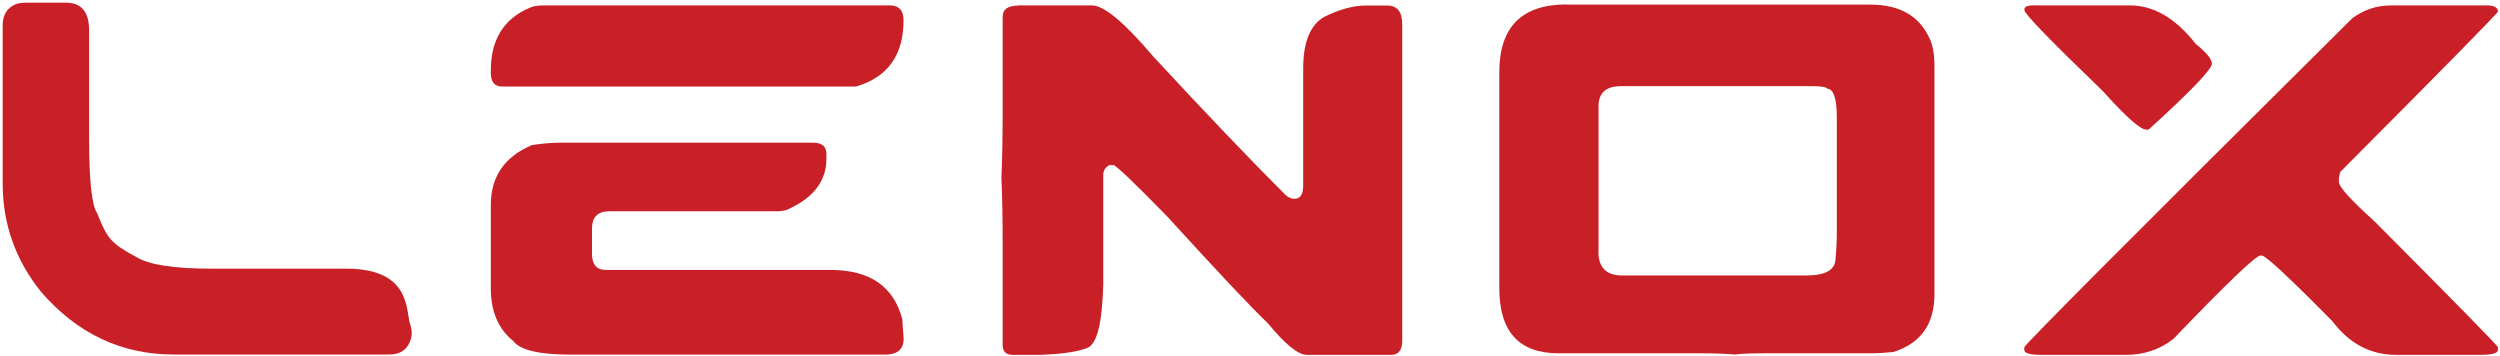 <svg xmlns="http://www.w3.org/2000/svg" width="745" height="106" viewBox="0 0 745 106" fill="none"><path d="M2.557 2.693C3.707 1.442 5.363 0.8 7.559 0.8H19.659C24.255 0.8 26.554 3.538 26.554 9.047V41.021C26.554 53.831 27.365 61.335 28.953 63.532C31.961 71.035 32.874 72.421 40.647 76.612C44.432 78.911 51.834 80.06 62.818 80.06H103.206C122.707 80.06 120.849 92.735 122.268 96.757C122.606 97.771 122.775 98.819 122.674 99.866C122.505 101.354 121.964 102.638 120.984 103.719C119.835 105.004 118.179 105.646 115.982 105.646H51.733C36.152 105.646 22.971 99.393 12.19 86.921C4.585 77.424 0.8 66.709 0.8 54.71V7.526C0.8 5.532 1.375 3.91 2.524 2.659L2.557 2.693Z" fill="#C92027"></path><path d="M161.912 1.612H265.197C267.901 1.612 269.253 3.099 269.253 6.04C269.253 16.416 264.555 23.007 255.126 25.778H149.61C147.379 25.778 146.264 24.426 146.264 21.723V20.979C146.264 11.853 150.083 5.634 157.755 2.355C158.735 1.882 160.121 1.612 161.912 1.612ZM167.455 42.509H242.215C244.919 42.509 246.271 43.625 246.271 45.855V47.309C246.271 54.069 242.282 59.139 234.34 62.586C233.428 62.823 232.447 62.958 231.434 62.958H181.582C178.135 62.958 176.411 64.682 176.411 68.129V75.565C176.411 78.81 177.763 80.432 180.501 80.432H247.386C259.215 80.432 266.414 85.367 268.915 95.27C268.915 95.845 269.016 97.704 269.287 100.881C269.287 104.092 267.428 105.68 263.744 105.68H170.057C160.695 105.68 154.984 104.328 152.956 101.625C148.495 98.042 146.264 92.803 146.264 85.975V61.065C146.264 52.615 150.353 46.666 158.566 43.219C161.709 42.746 164.684 42.509 167.455 42.509Z" fill="#C92027"></path><path d="M303.388 1.612H325.424C329.007 1.612 335.124 6.749 343.776 16.957C359.391 33.789 372.504 47.545 383.15 58.158C384.029 58.902 384.908 59.24 385.753 59.24C387.51 59.24 388.355 57.888 388.355 55.184V20.337C388.355 12.529 390.451 7.391 394.675 4.992C399.238 2.761 403.361 1.646 407.045 1.646H413.365C416.373 1.646 417.86 3.505 417.86 7.256V101.591C417.86 104.362 416.745 105.748 414.514 105.748H389.403C386.834 105.748 382.981 102.605 377.844 96.352C373.248 92.025 363.244 81.412 347.866 64.546C337.862 54.305 332.522 49.201 331.778 49.201H330.595C329.379 49.844 328.77 50.824 328.77 52.176V84.792C328.466 96.149 326.945 102.402 324.14 103.619C321.335 104.802 316.637 105.511 309.979 105.748H301.766C299.772 105.748 298.792 104.768 298.792 102.774V73.943C298.792 64.682 298.657 57.685 298.42 52.987C298.657 48.221 298.792 41.259 298.792 32.031V5.026C298.792 2.795 300.313 1.679 303.321 1.679L303.388 1.612Z" fill="#C92027"></path><path d="M466.934 1.375H557.41C566.096 1.375 571.977 4.755 575.019 11.481C575.999 13.509 576.472 16.247 576.472 19.695V87.665C576.472 96.588 572.382 102.334 564.17 104.903C561.804 105.14 559.539 105.275 557.41 105.275H527.128C522.193 105.275 518.847 105.376 517.09 105.647C514.285 105.41 510.668 105.275 506.241 105.275H464.332C452.638 105.275 446.791 98.785 446.791 85.84V21.486C446.791 8.034 453.517 1.308 466.934 1.308V1.375ZM476.33 75.024C476.33 79.722 478.696 82.088 483.394 82.088H538.348C544.128 82.088 547.001 80.365 547.001 76.917C547.237 74.484 547.372 71.881 547.372 69.076V35.006C547.372 29.294 546.392 26.421 544.398 26.421C544.398 25.981 543.148 25.745 540.613 25.677H483.056C478.594 25.677 476.364 27.671 476.364 31.626V75.024H476.33Z" fill="#C92027"></path><path d="M712.135 1.611H741.032C743.262 1.611 744.378 2.22 744.378 3.437C744.378 3.876 728.696 19.829 697.365 51.263L696.994 53.088V54.271C696.994 55.691 700.576 59.611 707.707 66.067C732.177 90.639 744.378 103.078 744.378 103.483V104.294C744.378 105.275 742.654 105.748 739.207 105.748H714.028C706.457 105.748 700.137 102.435 695.101 95.777C682.157 82.663 675.127 76.139 674.011 76.139H673.64C672.22 76.139 663.602 84.42 647.717 100.948C643.661 104.159 638.93 105.748 633.59 105.748H608.411C604.963 105.748 603.24 105.275 603.24 104.294V103.483C603.442 102.604 636.023 69.92 701.049 5.363C704.53 2.896 708.214 1.645 712.101 1.645L712.135 1.611ZM606.248 1.611H634.773C641.802 1.611 648.325 5.431 654.341 13.103C657.552 15.672 659.141 17.632 659.141 18.984C659.141 20.641 652.854 27.198 640.282 38.622H639.572C637.814 38.622 633.522 34.803 626.627 27.13C611.047 12.123 603.273 4.113 603.273 3.031V2.659C603.409 1.916 604.422 1.578 606.248 1.578V1.611Z" fill="#C92027"></path></svg>
